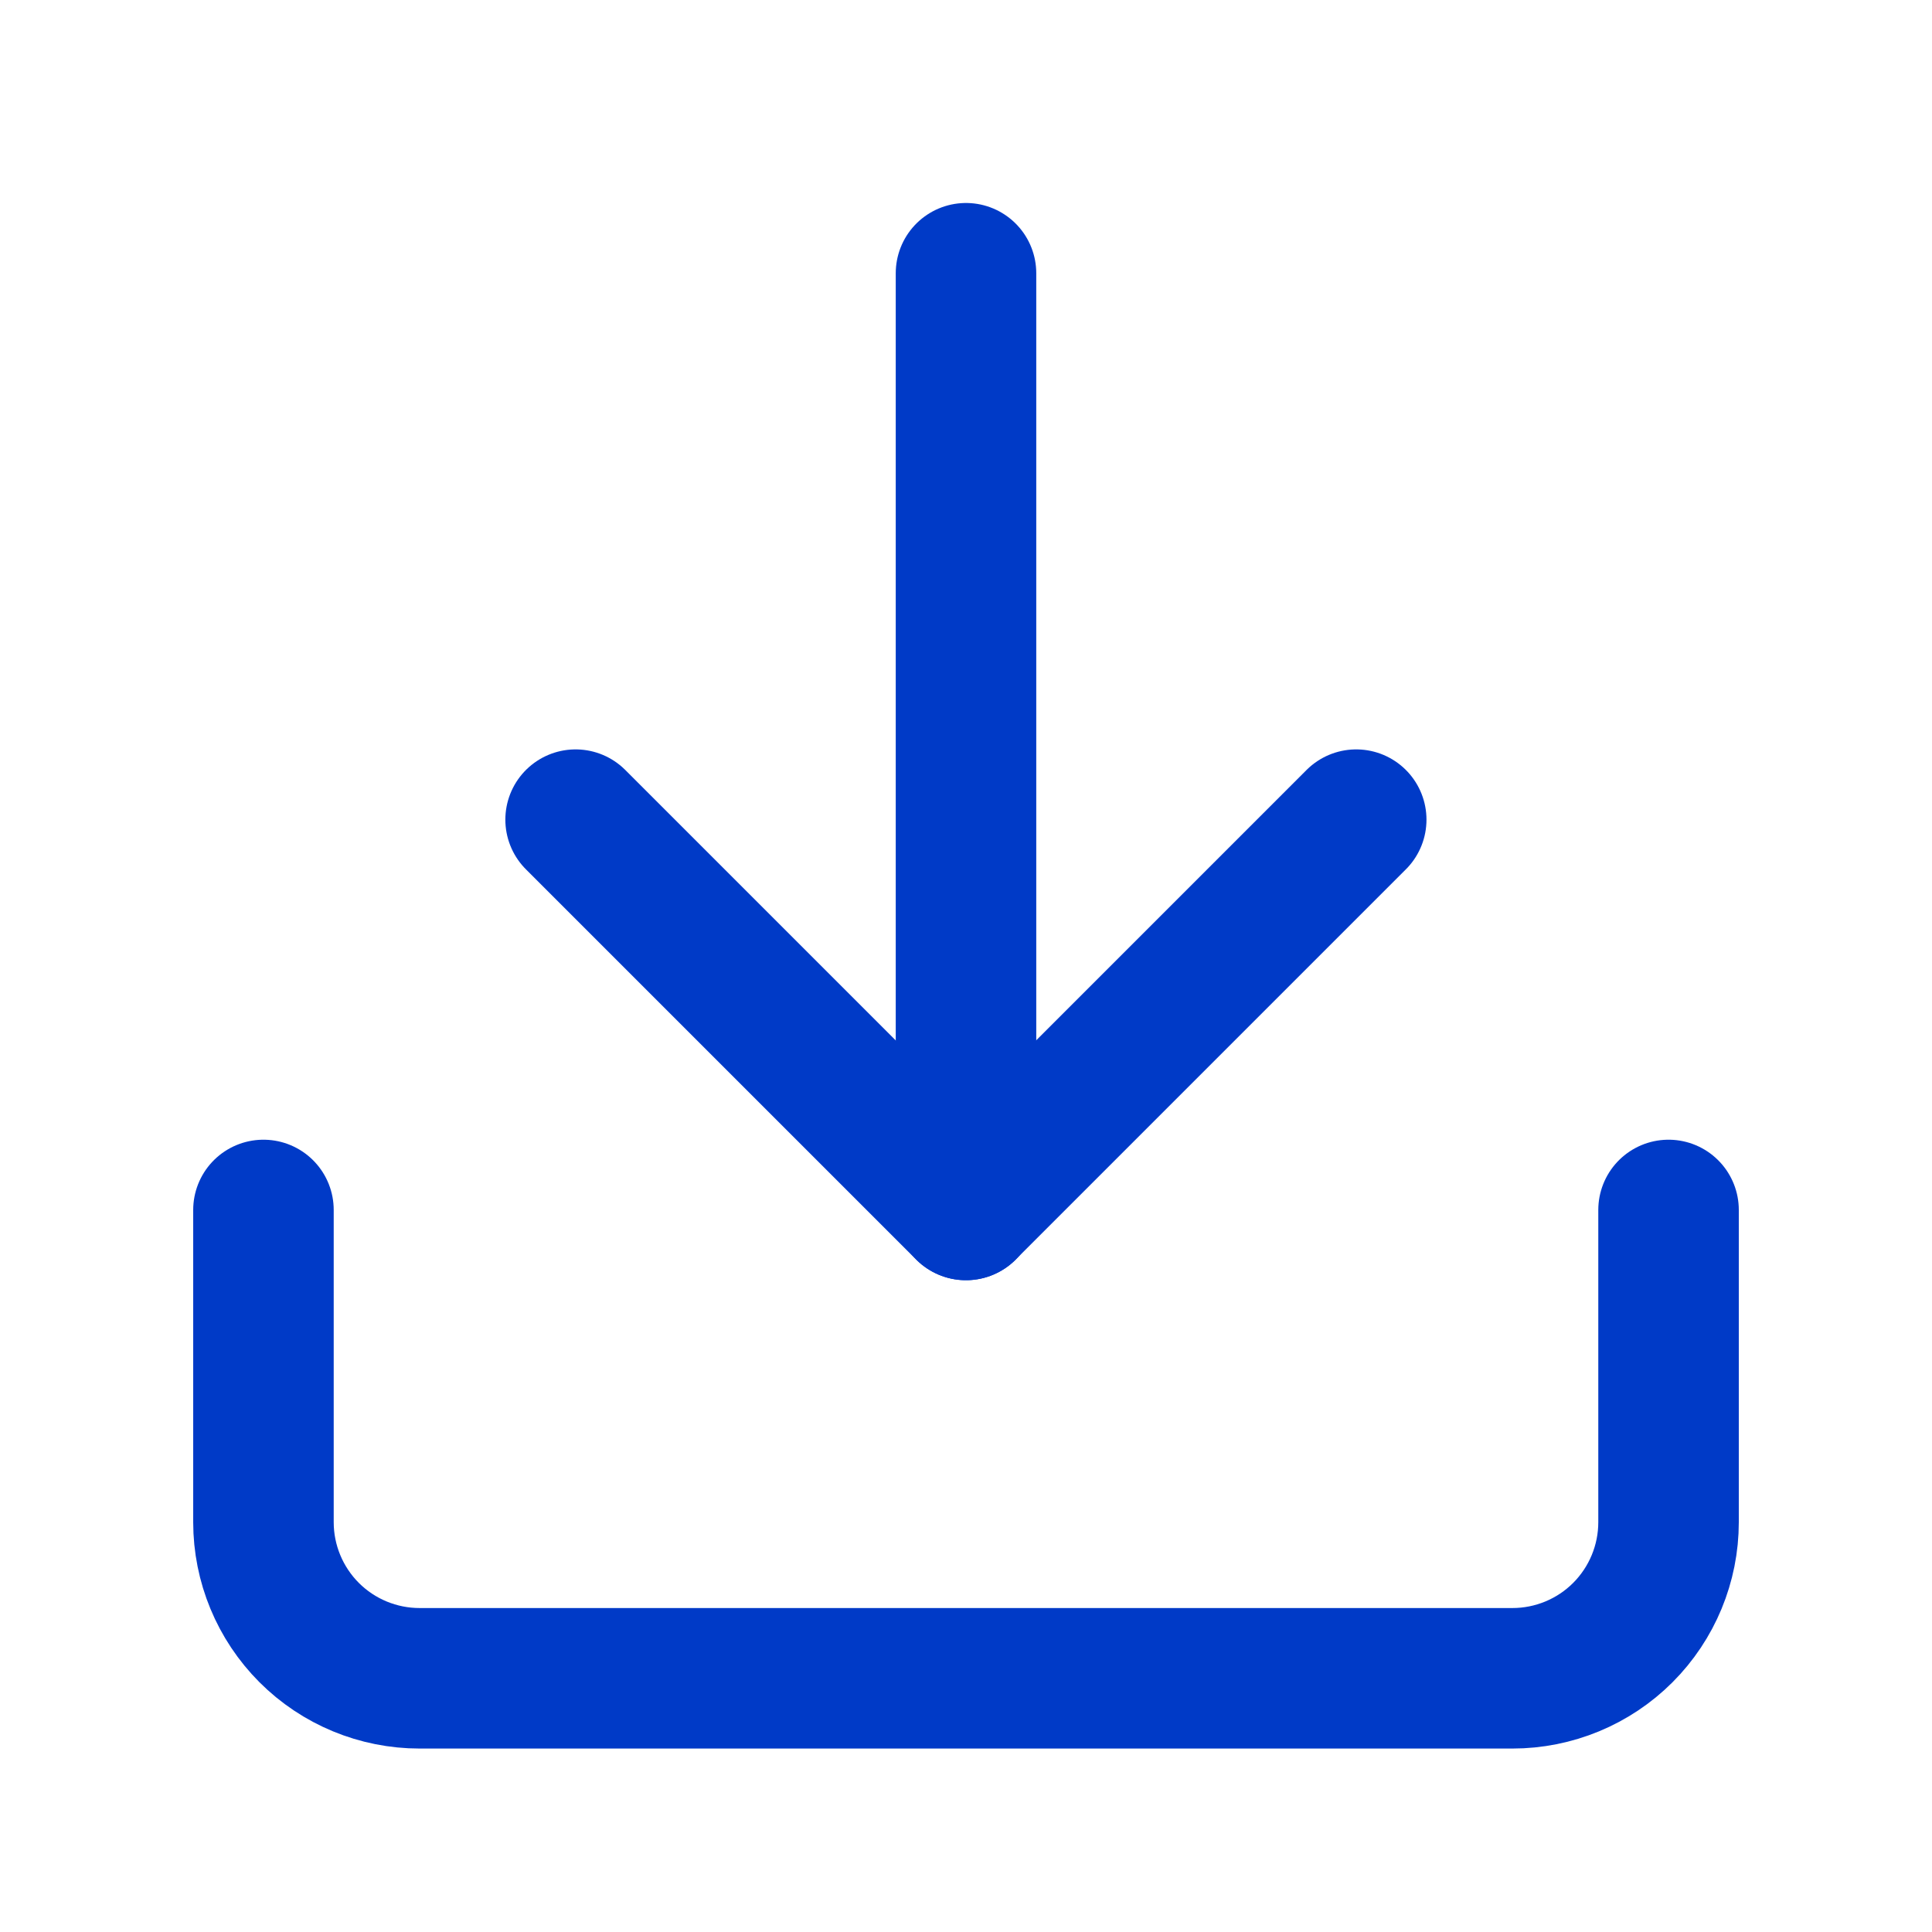 <svg width="44" height="44" viewBox="0 0 44 44" fill="none" xmlns="http://www.w3.org/2000/svg">
<path d="M38 27.556V34.667C38 35.61 37.625 36.514 36.959 37.181C36.292 37.848 35.387 38.222 34.444 38.222H9.556C8.613 38.222 7.708 37.848 7.041 37.181C6.375 36.514 6 35.61 6 34.667V27.556" stroke="#003AC7" stroke-width="3.2" stroke-linecap="round" stroke-linejoin="round"/>
<path d="M13.109 18.667L21.998 27.556L30.887 18.667" stroke="#003AC7" stroke-width="3.2" stroke-linecap="round" stroke-linejoin="round"/>
<path d="M22 27.556V6.223" stroke="#003AC7" stroke-width="3.2" stroke-linecap="round" stroke-linejoin="round"/>
</svg>
